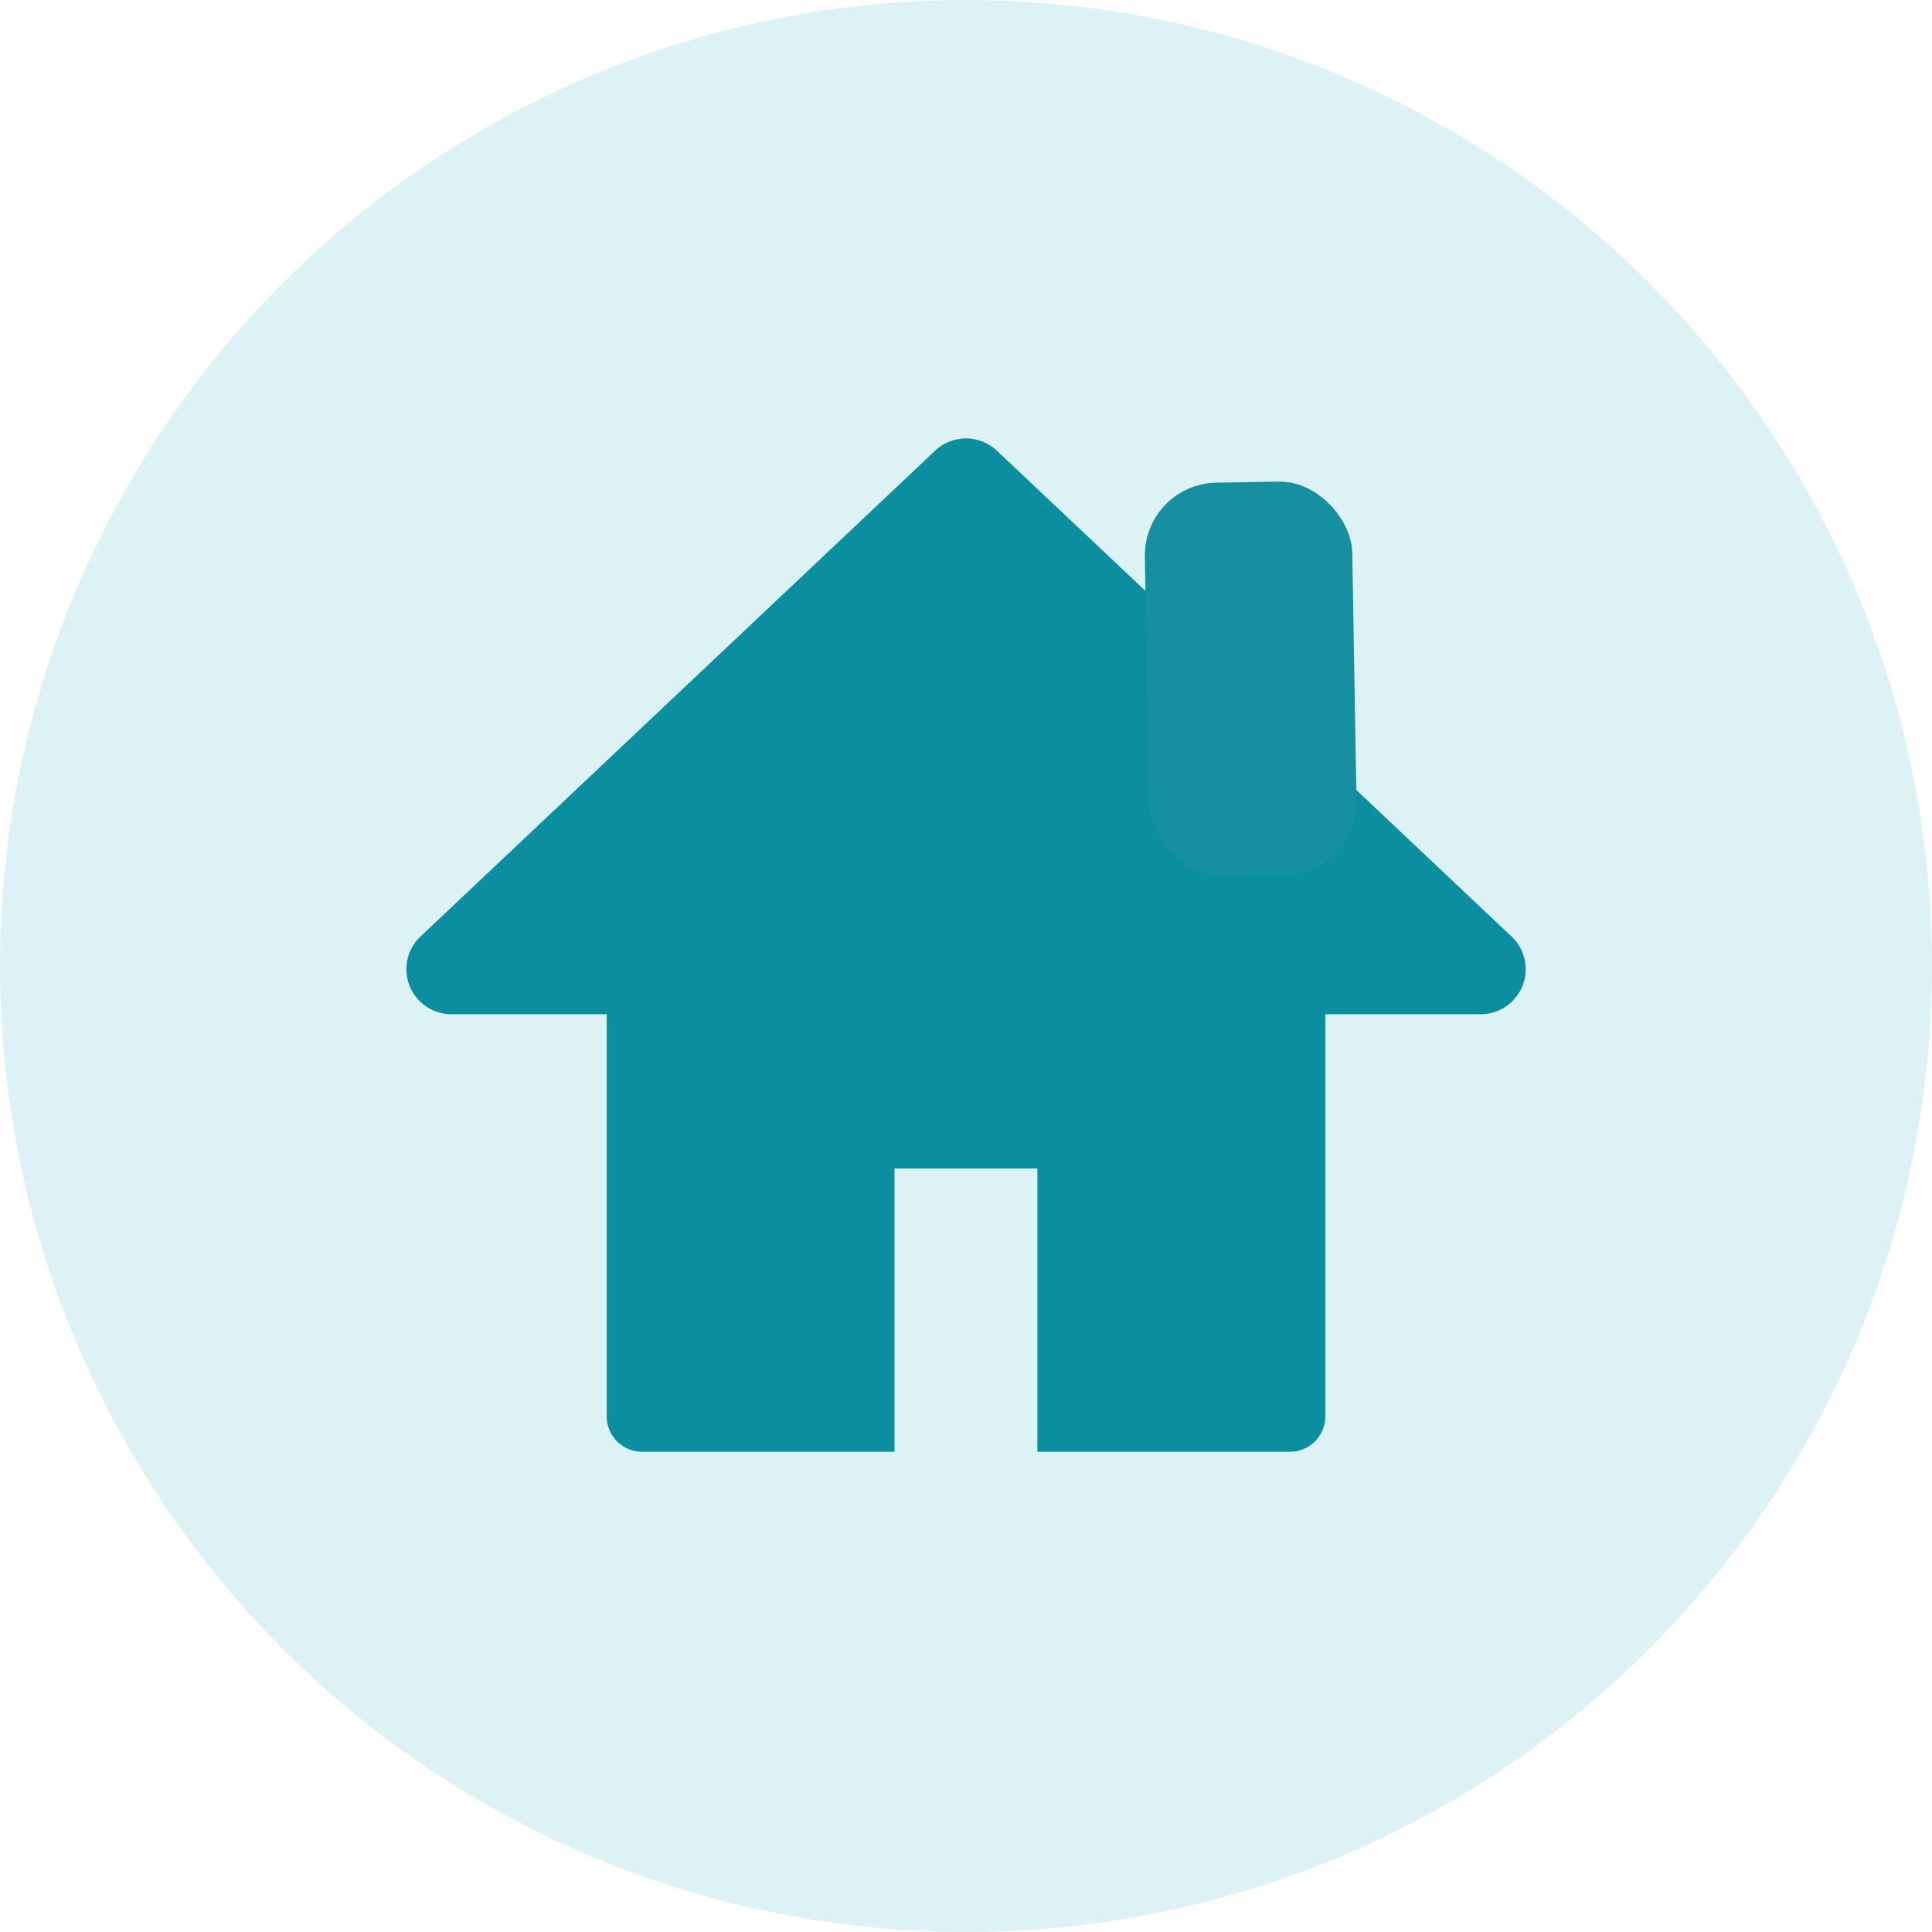 <svg xmlns="http://www.w3.org/2000/svg" xmlns:xlink="http://www.w3.org/1999/xlink" width="133" height="133" viewBox="0 0 133 133">
  <defs>
    <clipPath id="clip-path">
      <rect id="Rectangle_162" data-name="Rectangle 162" width="77.049" height="69.755" fill="#0b8fa0"/>
    </clipPath>
  </defs>
  <g id="Group_1475" data-name="Group 1475" transform="translate(-1011 -2298)">
    <circle id="Ellipse_4" data-name="Ellipse 4" cx="66.5" cy="66.5" r="66.5" transform="translate(1011 2298)" fill="#1aabb8" opacity="0.149"/>
    <g id="Group_127" data-name="Group 127" transform="translate(1038.977 2328.182)">
      <g id="Group_122" data-name="Group 122" transform="translate(0 0)">
        <g id="Group_121" data-name="Group 121" transform="translate(0 0)" clip-path="url(#clip-path)">
          <path id="Path_179" data-name="Path 179" d="M76.132,34.338,40.719.909a3.107,3.107,0,0,0-4.391,0L.916,34.338a3.1,3.1,0,0,0,2.2,5.3H13.789v27.7a2.434,2.434,0,0,0,2.44,2.42H33.6v-19.5h9.838v19.5H60.818a2.434,2.434,0,0,0,2.44-2.42v-27.7H73.937a3.1,3.1,0,0,0,2.2-5.3" transform="translate(0 0)" fill="#0b8fa0"/>
        </g>
      </g>
      <rect id="Rectangle_165" data-name="Rectangle 165" width="14.277" height="27.051" rx="5" transform="matrix(1, -0.017, 0.017, 1, 50.753, 3.129)" fill="#168fa0"/>
    </g>
  </g>
</svg>
